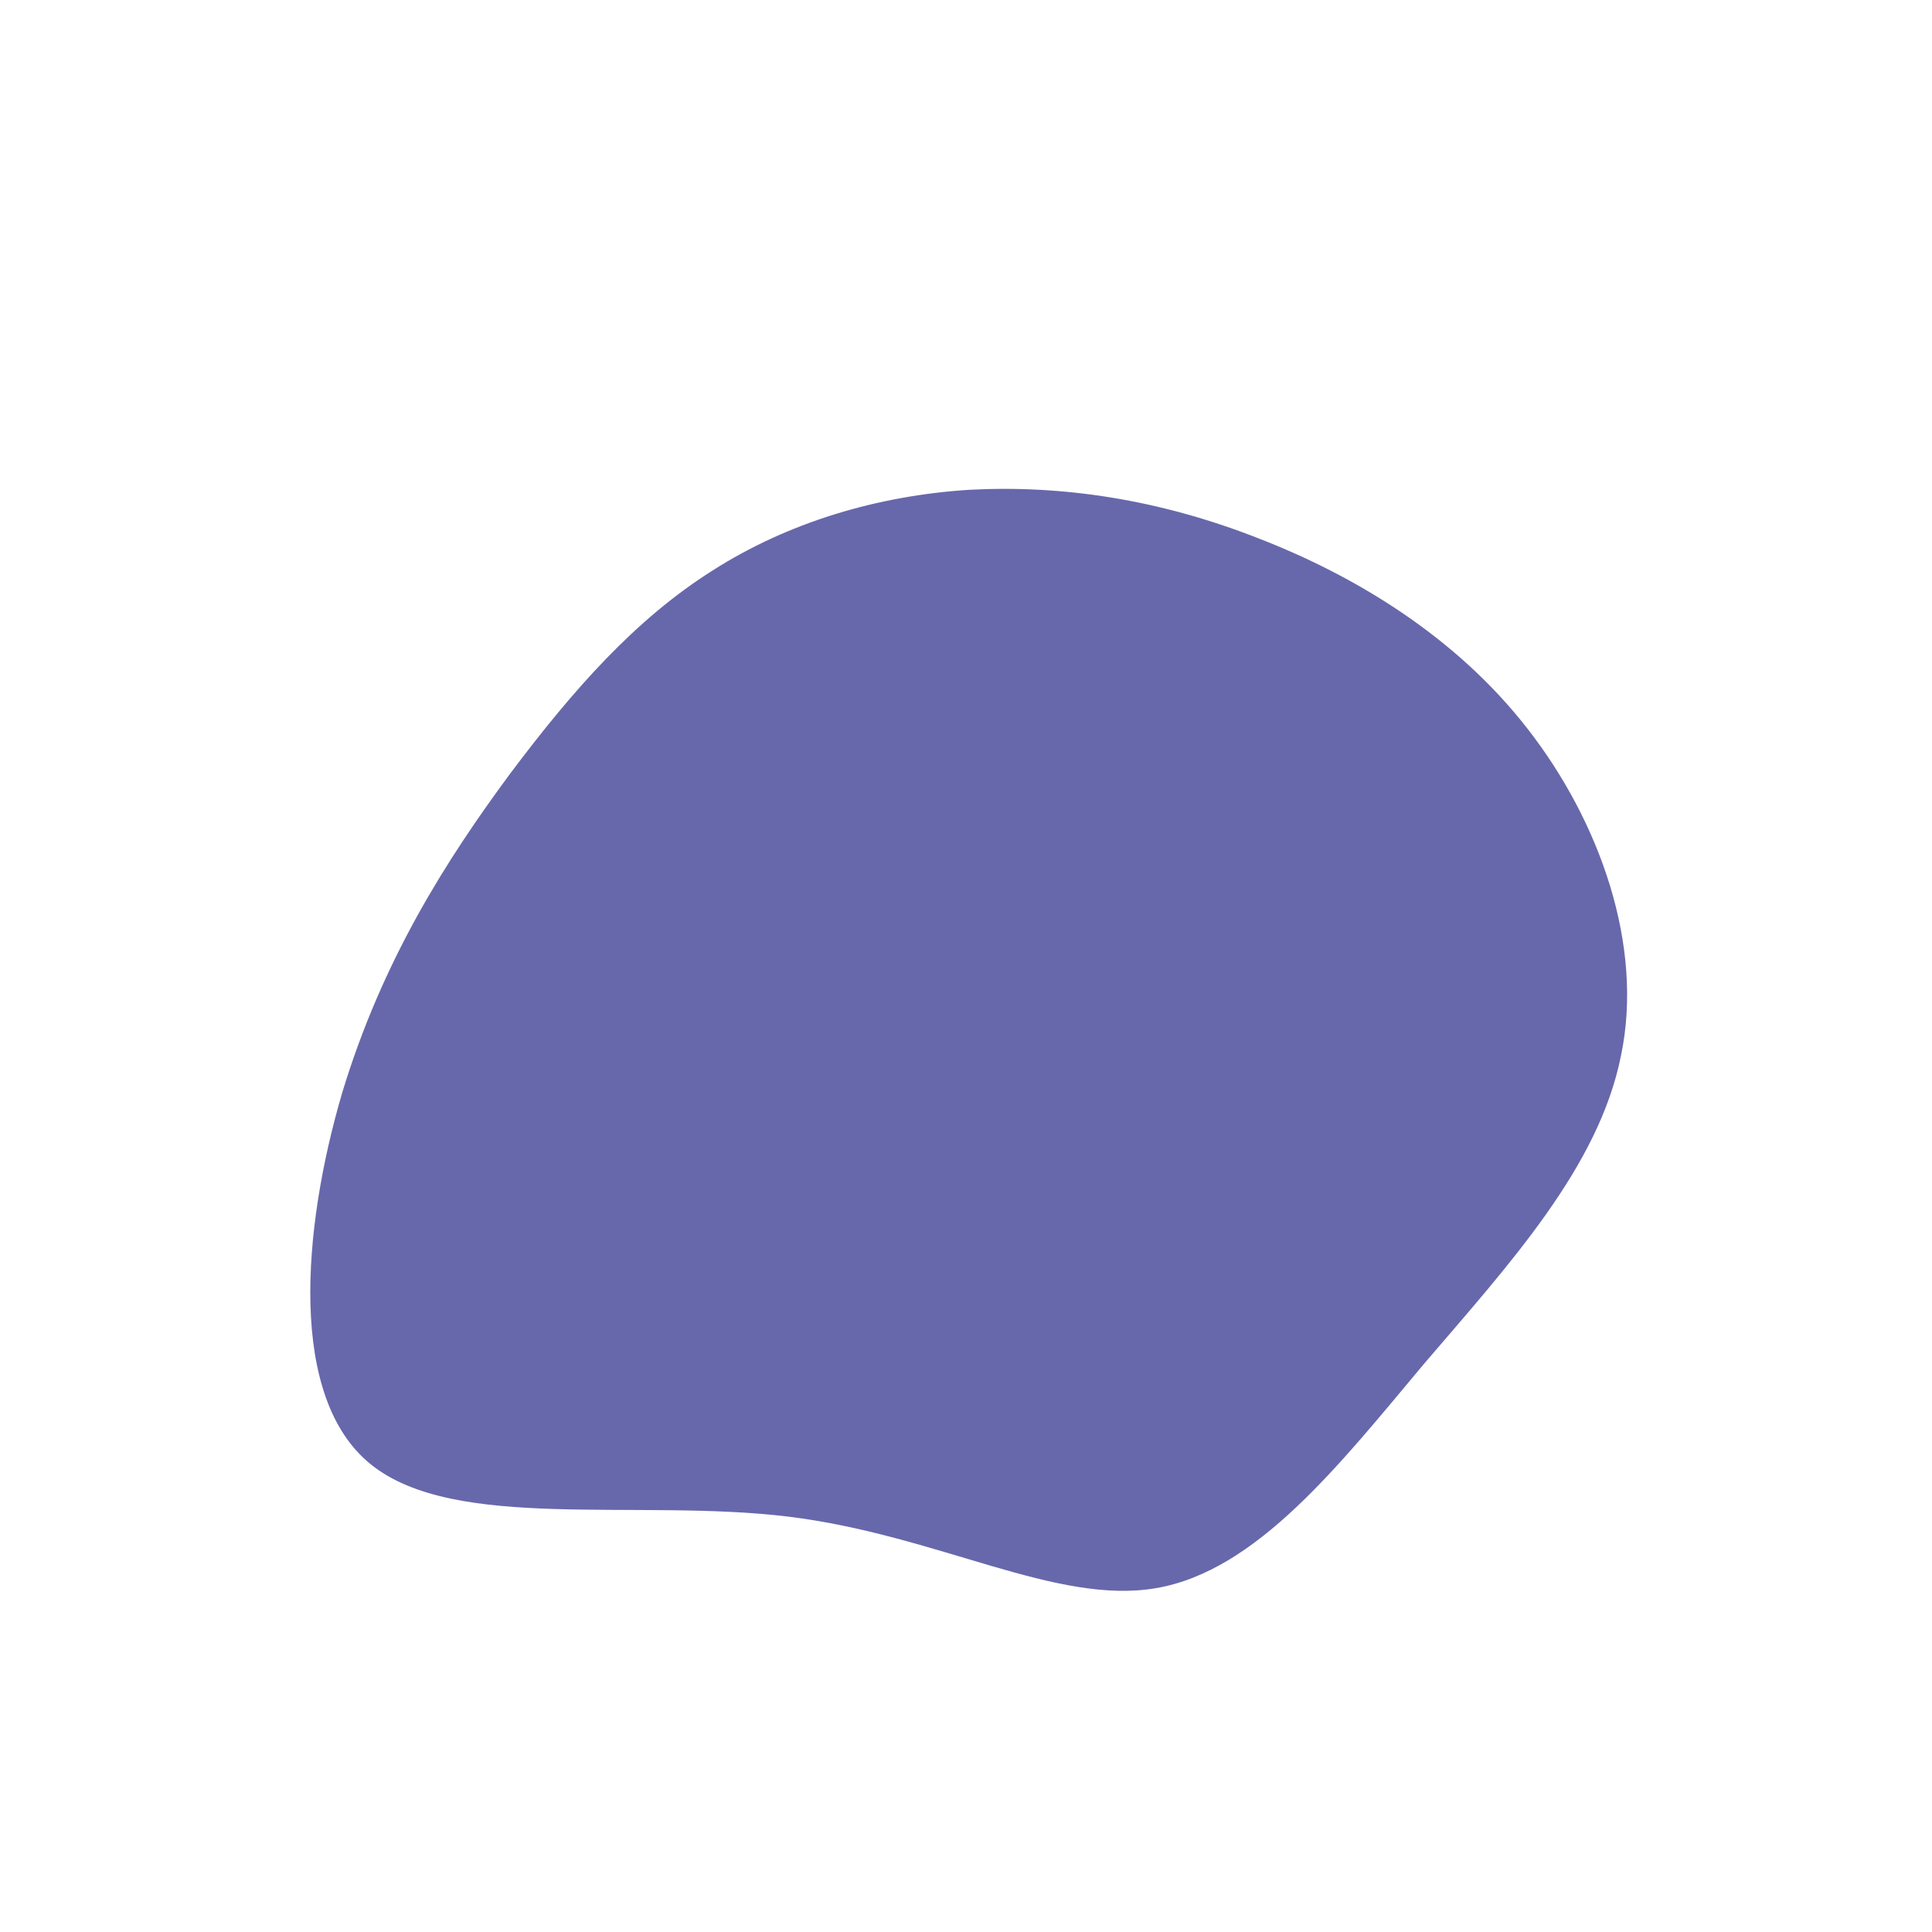 <?xml version="1.0" encoding="UTF-8" standalone="no"?> <svg xmlns="http://www.w3.org/2000/svg" viewBox="0 0 200 200"> <path fill="#6768AB" d="M30.2,-44.3C40.3,-40.4,50.7,-34.1,58.1,-24.6C65.6,-15,70.2,-2.1,67.8,9.3C65.5,20.8,56.3,30.8,47.4,41.2C38.6,51.7,30.1,62.6,19.7,64.4C9.3,66.2,-2.9,58.9,-18.4,57C-34,55.1,-52.9,58.6,-61.6,51.6C-70.2,44.7,-68.7,27.2,-64.6,13.2C-60.4,-0.7,-53.7,-11.1,-47.2,-19.9C-40.6,-28.7,-34.2,-35.9,-26.3,-40.9C-18.5,-45.9,-9.2,-48.7,0.4,-49.3C10,-49.8,20,-48.3,30.2,-44.3Z" transform="translate(100 100)"></path> </svg> 